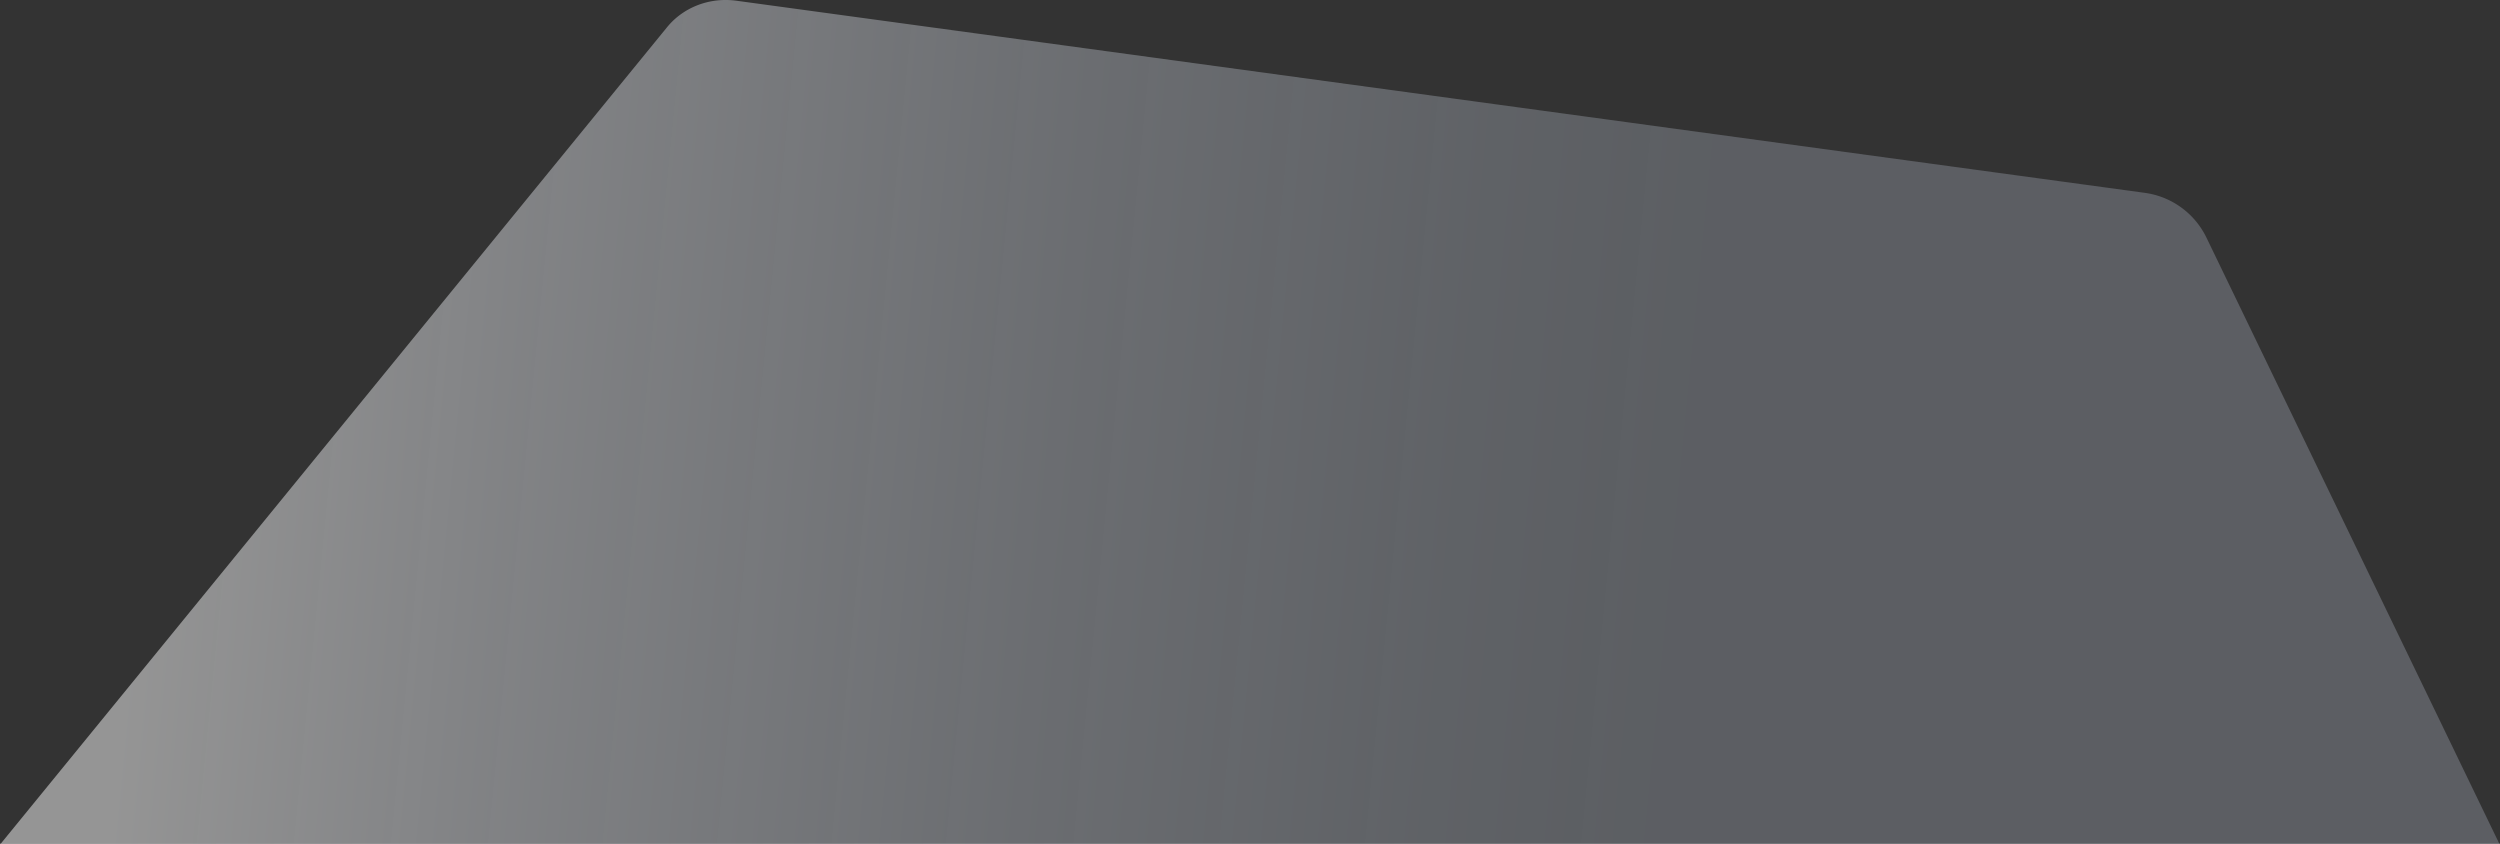 <svg id="Layer_1" data-name="Layer 1" xmlns="http://www.w3.org/2000/svg" xmlns:xlink="http://www.w3.org/1999/xlink" viewBox="0 0 1985 670"><rect x="0" y="0" width="1985" height="670" fill="#333333" stroke="none"/><defs><style>.cls-1{opacity:0.6;fill:url(#linear-gradient);}</style><linearGradient id="linear-gradient" x1="1330.31" y1="436.56" x2="114.91" y2="317.92" gradientUnits="userSpaceOnUse"><stop offset="0" stop-color="#dce7f8" stop-opacity="0.4"/><stop offset="0.15" stop-color="#dfe9f9" stop-opacity="0.43"/><stop offset="0.41" stop-color="#e7eefa" stop-opacity="0.52"/><stop offset="0.75" stop-color="#f4f7fd" stop-opacity="0.67"/><stop offset="1" stop-color="#fff" stop-opacity="0.8"/></linearGradient></defs><path class="cls-1" d="M1984.5,670,1751.75,188.32a64,64,0,0,0-48.9-35.22L584.73.58c-21.21-2.89-42.07,5.08-55.1,21.05L.5,670Z"/></svg>